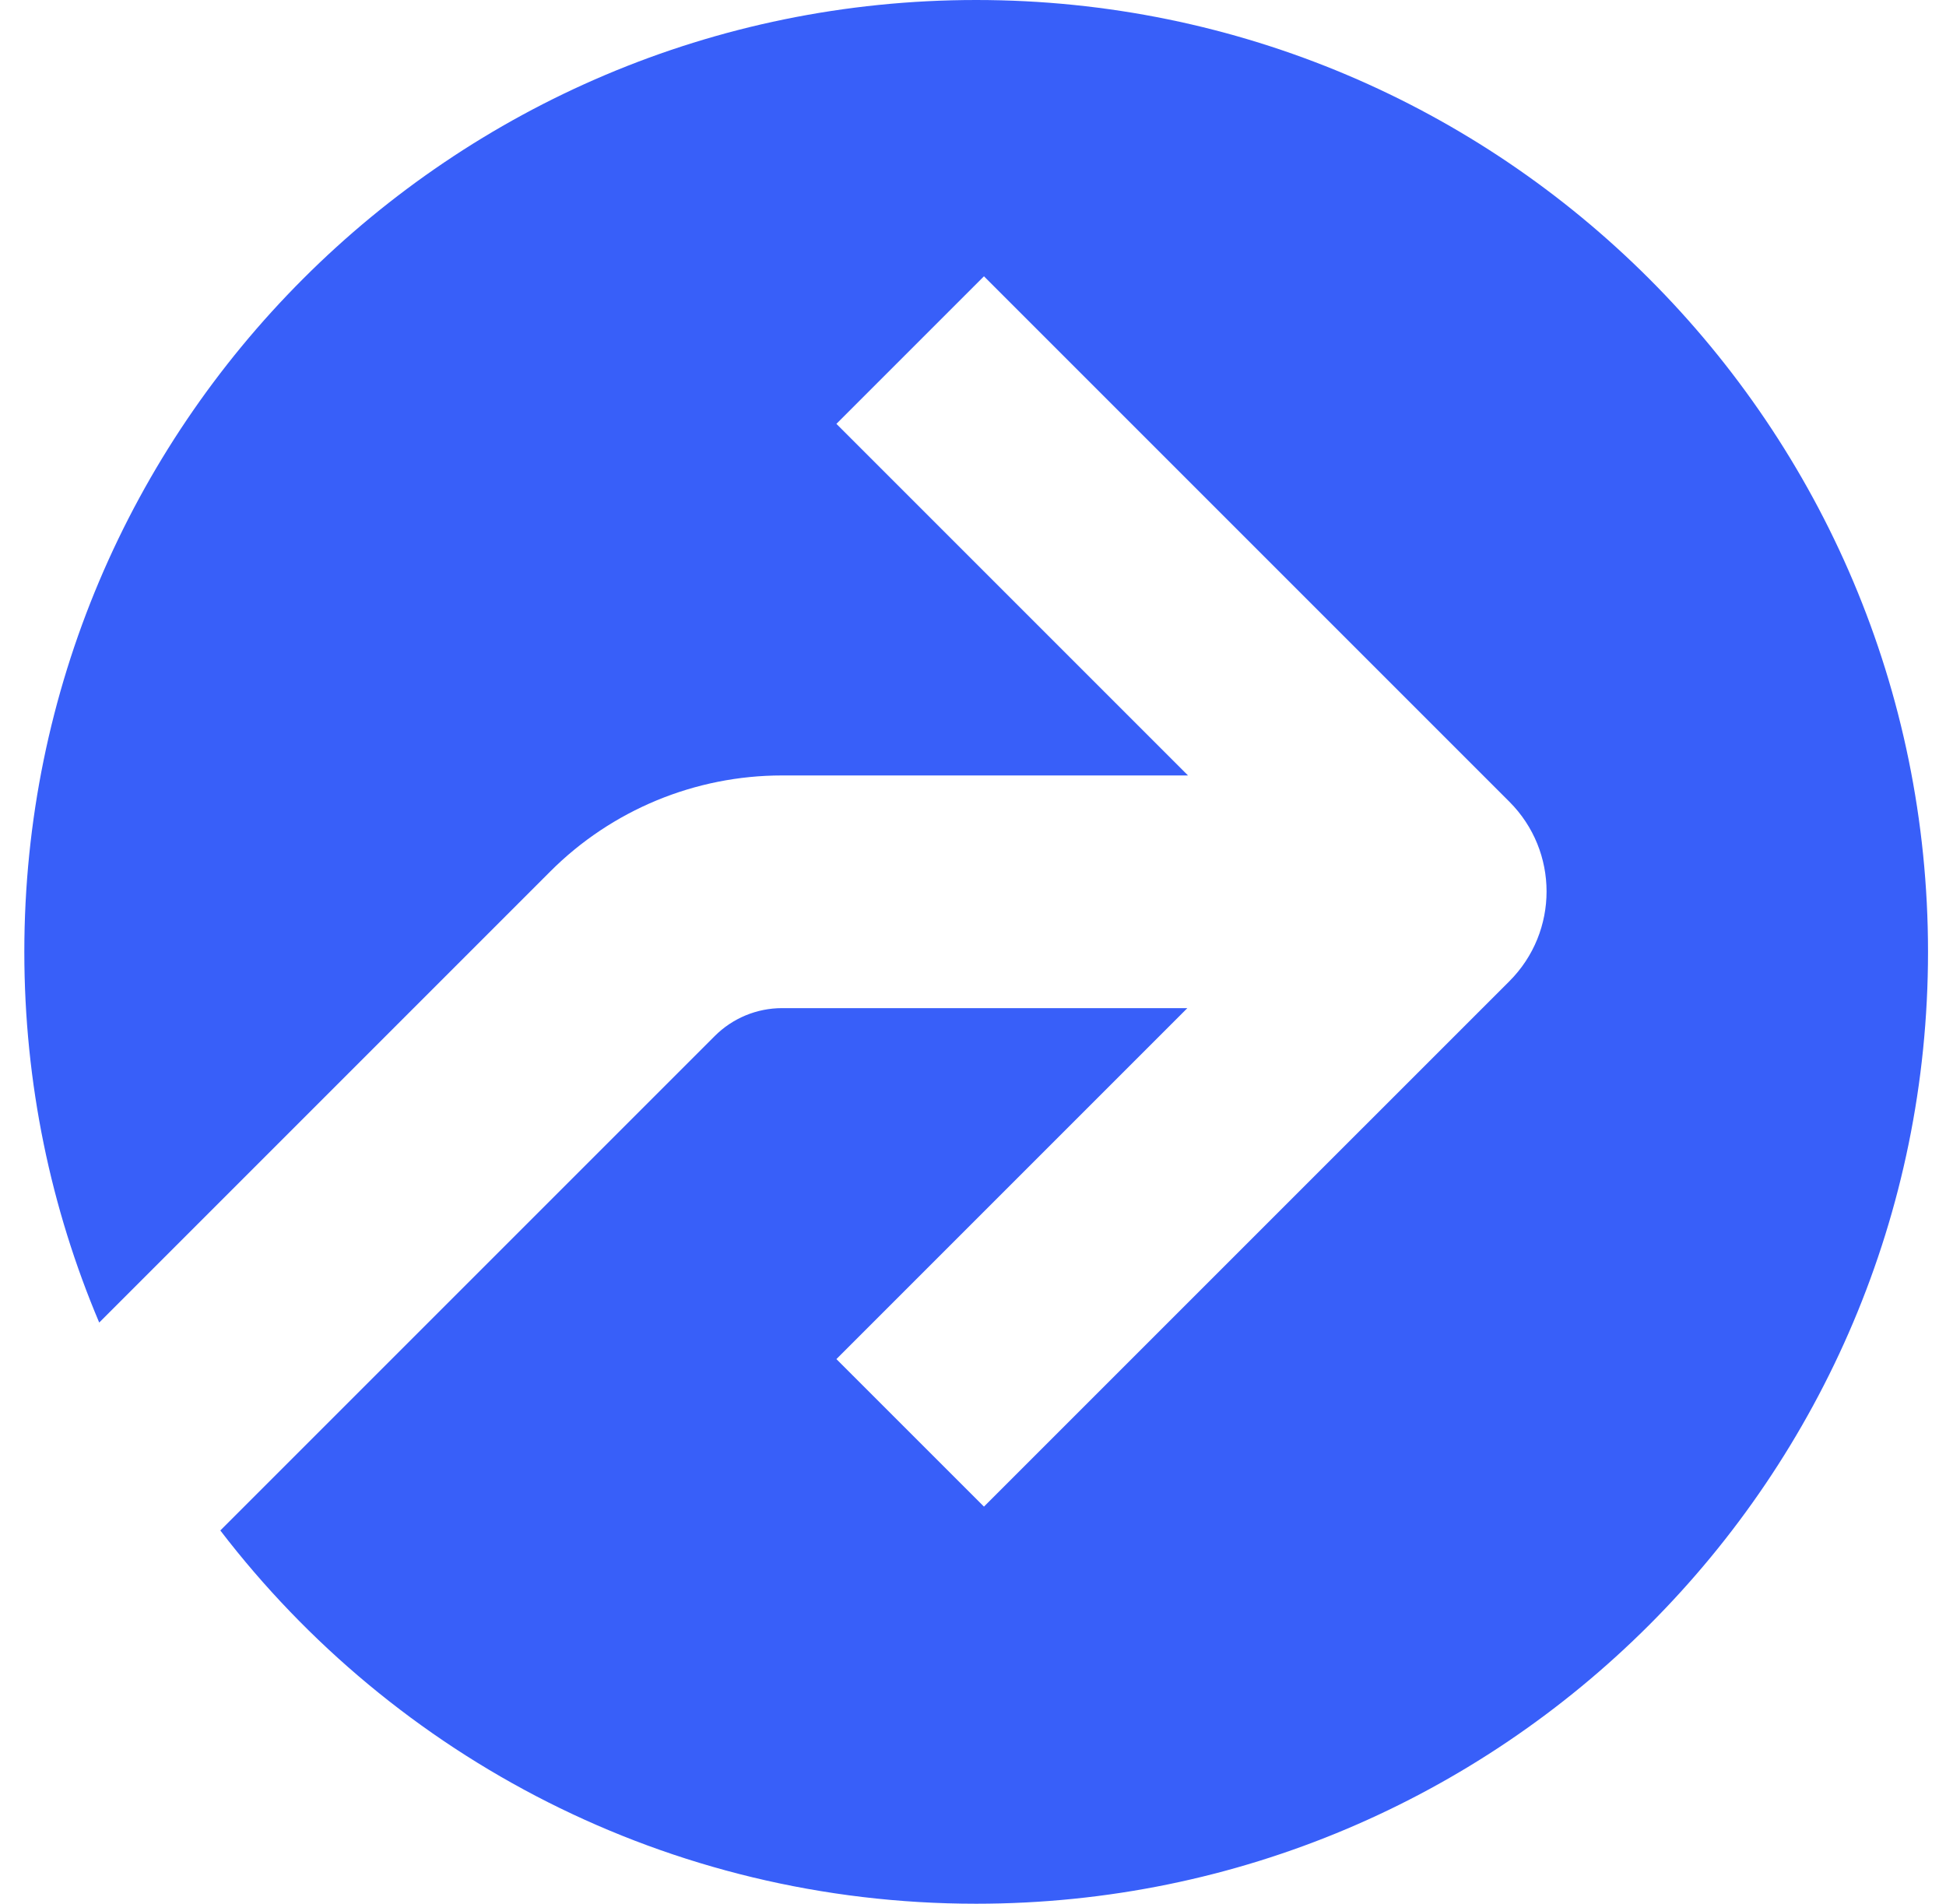 <svg width="46" height="45" viewBox="0 0 46 45" fill="none" xmlns="http://www.w3.org/2000/svg">
<path fill-rule="evenodd" clip-rule="evenodd" d="M23.075 45C35.501 45 45.575 34.926 45.575 22.5C45.575 10.074 35.501 0 23.075 0C10.648 0 0.575 10.074 0.575 22.5C0.575 25.608 1.205 28.569 2.345 31.262L13.007 20.6C14.46 19.146 16.432 18.33 18.487 18.33H28.082L19.771 10.019L23.259 6.531L35.679 18.951C36.851 20.123 36.851 22.022 35.679 23.194L23.259 35.613L19.771 32.126L28.067 23.83H18.487C17.89 23.83 17.318 24.067 16.896 24.489L5.208 36.177C9.32 41.541 15.793 45 23.075 45Z" fill="#385FF9"/>
</svg>
